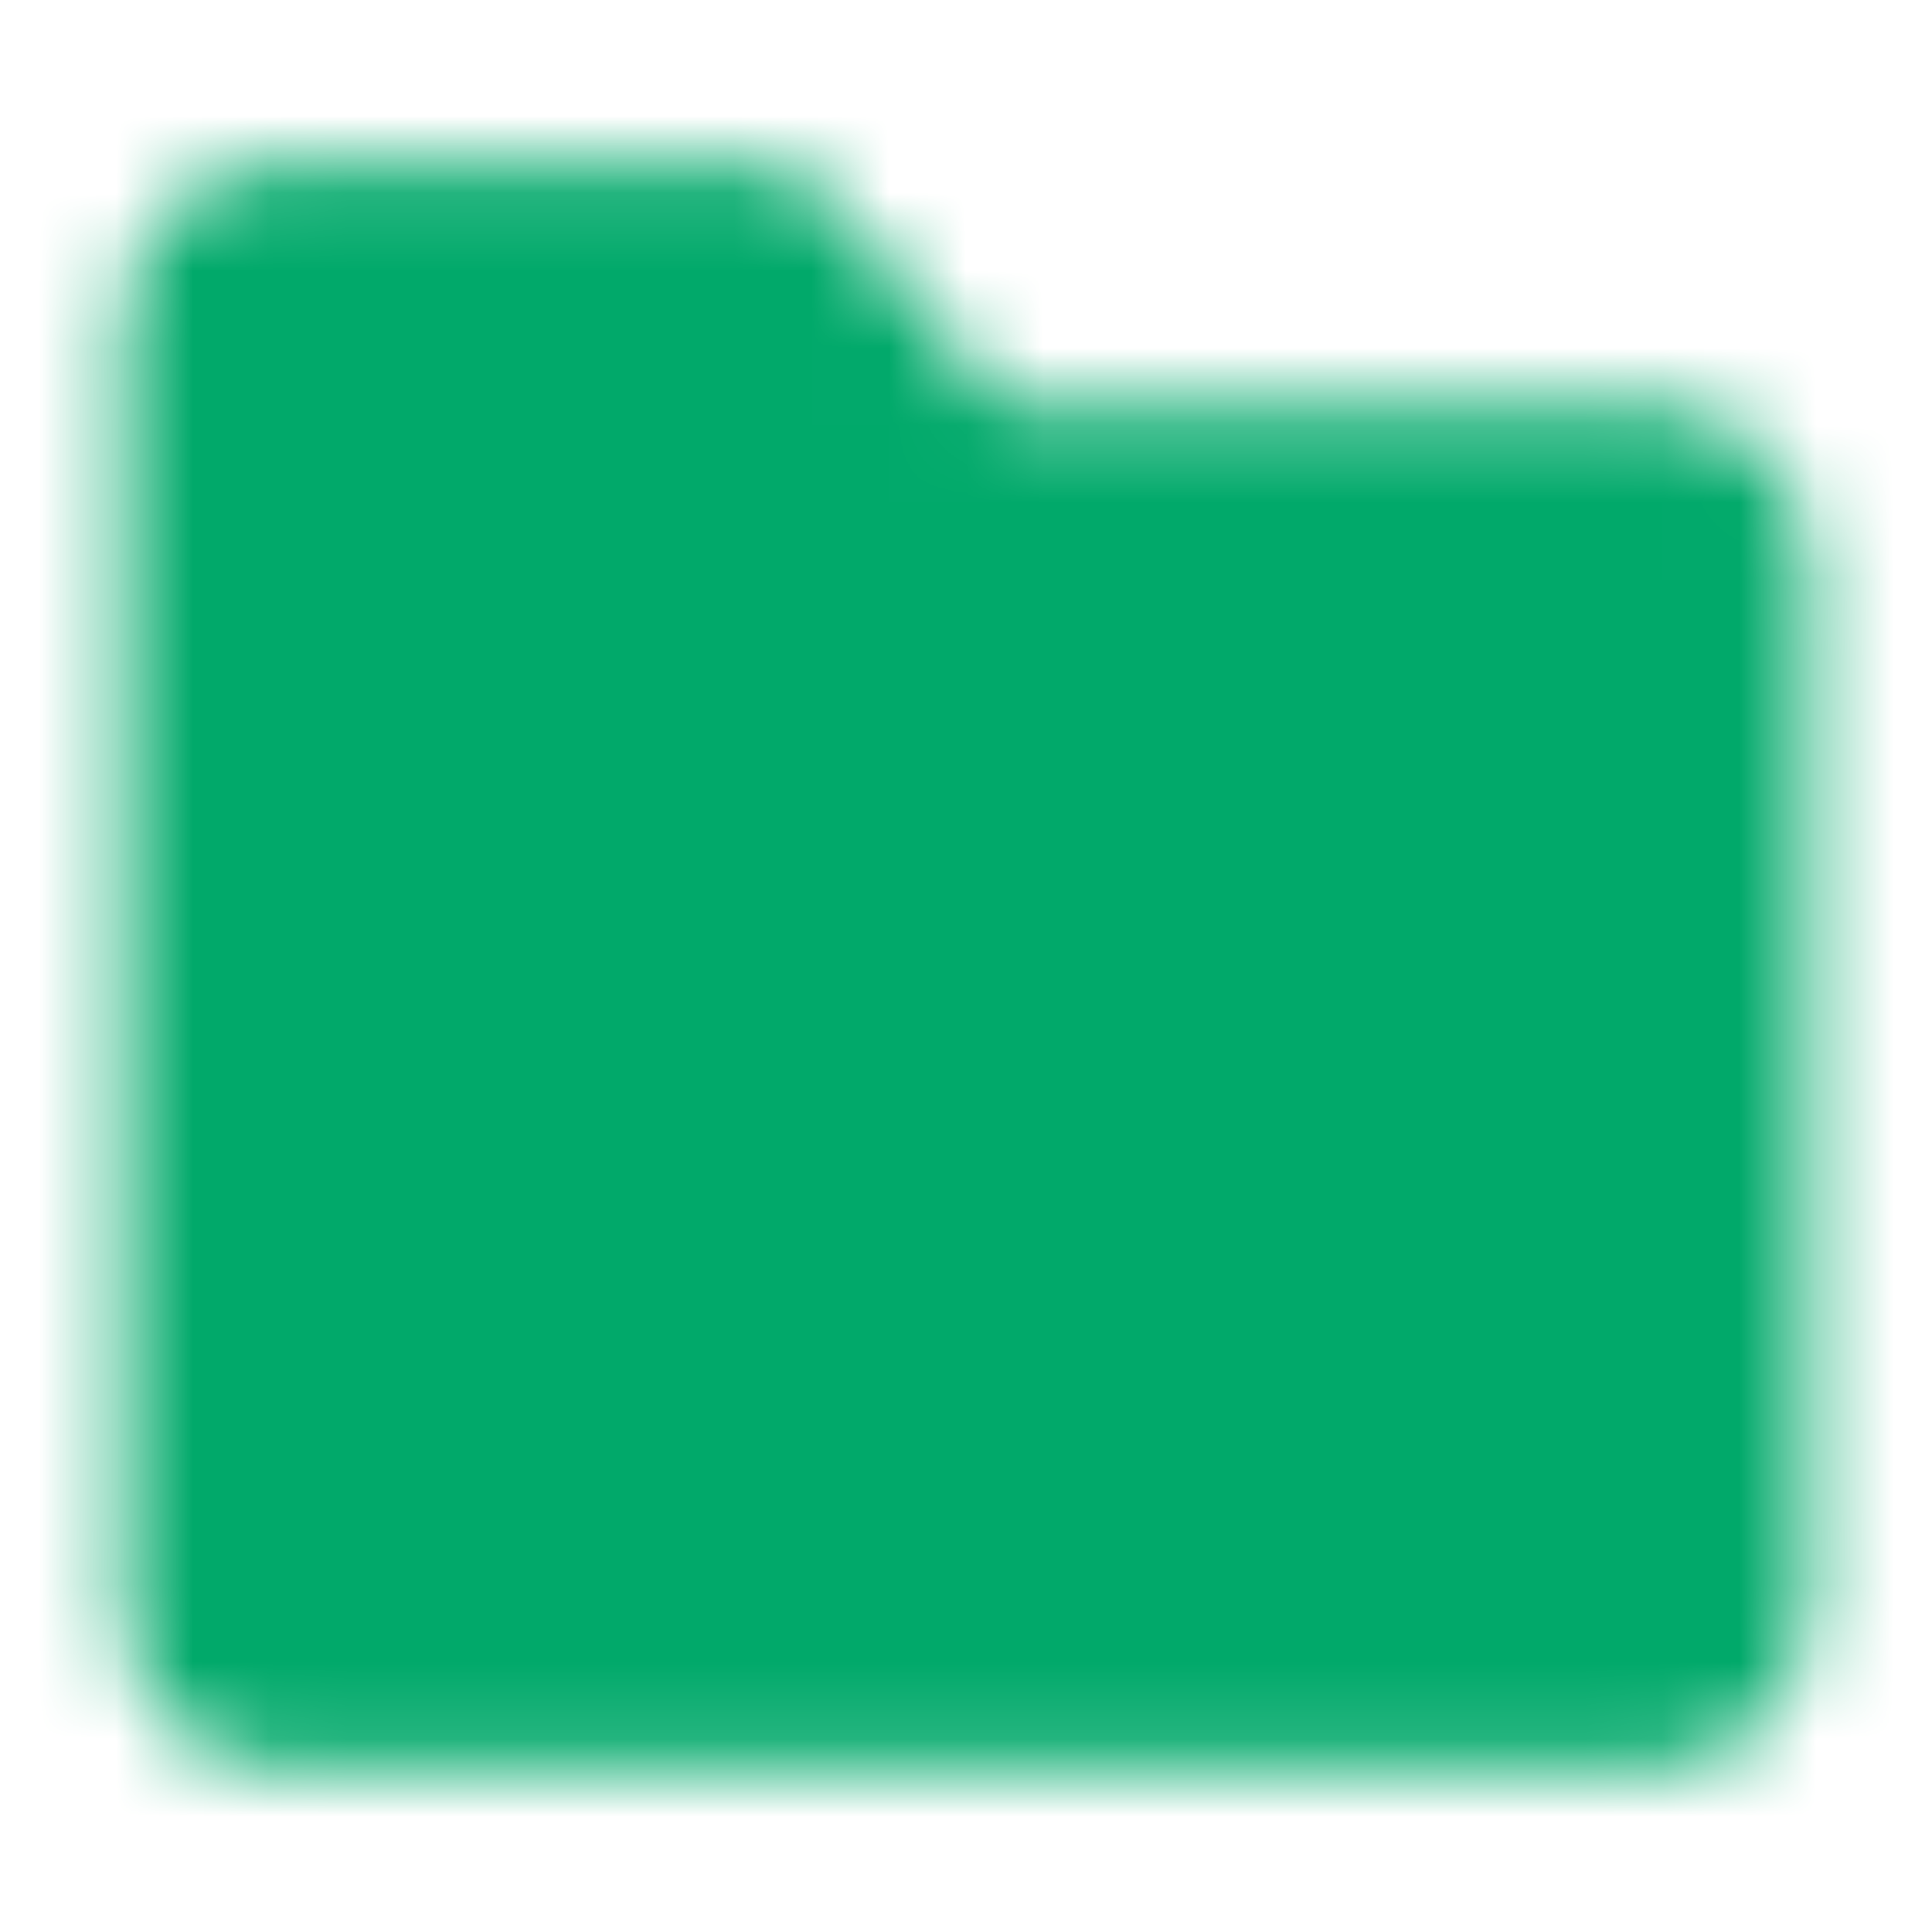 <svg width="25" height="25" viewBox="0 0 25 25" fill="none" xmlns="http://www.w3.org/2000/svg">
<g clip-path="url(#clip0_2593_766)">
<mask id="mask0_2593_766" style="mask-type:luminance" maskUnits="userSpaceOnUse" x="1" y="2" width="23" height="21">
<path d="M2.604 4.167C2.604 3.89 2.714 3.625 2.909 3.43C3.105 3.235 3.37 3.125 3.646 3.125H9.896L12.5 6.25H21.354C21.63 6.25 21.895 6.36 22.091 6.555C22.286 6.75 22.396 7.015 22.396 7.292V20.833C22.396 21.11 22.286 21.375 22.091 21.57C21.895 21.765 21.63 21.875 21.354 21.875H3.646C3.37 21.875 3.105 21.765 2.909 21.57C2.714 21.375 2.604 21.11 2.604 20.833V4.167Z" fill="white" stroke="white" stroke-width="2" stroke-linejoin="round"/>
<path d="M10.938 11.98L8.333 14.585L10.938 17.189" stroke="black" stroke-width="2" stroke-linecap="round" stroke-linejoin="round"/>
<path d="M8.333 14.582H16.667V11.457" stroke="black" stroke-width="2" stroke-linecap="round" stroke-linejoin="round"/>
</mask>
<g mask="url(#mask0_2593_766)">
<path d="M0 0H25V25H0V0Z" fill="#01A96A"/>
</g>
</g>
<defs>
<clipPath id="clip0_2593_766">
<rect width="25" height="25" rx="4" fill="white"/>
</clipPath>
</defs>
</svg>
